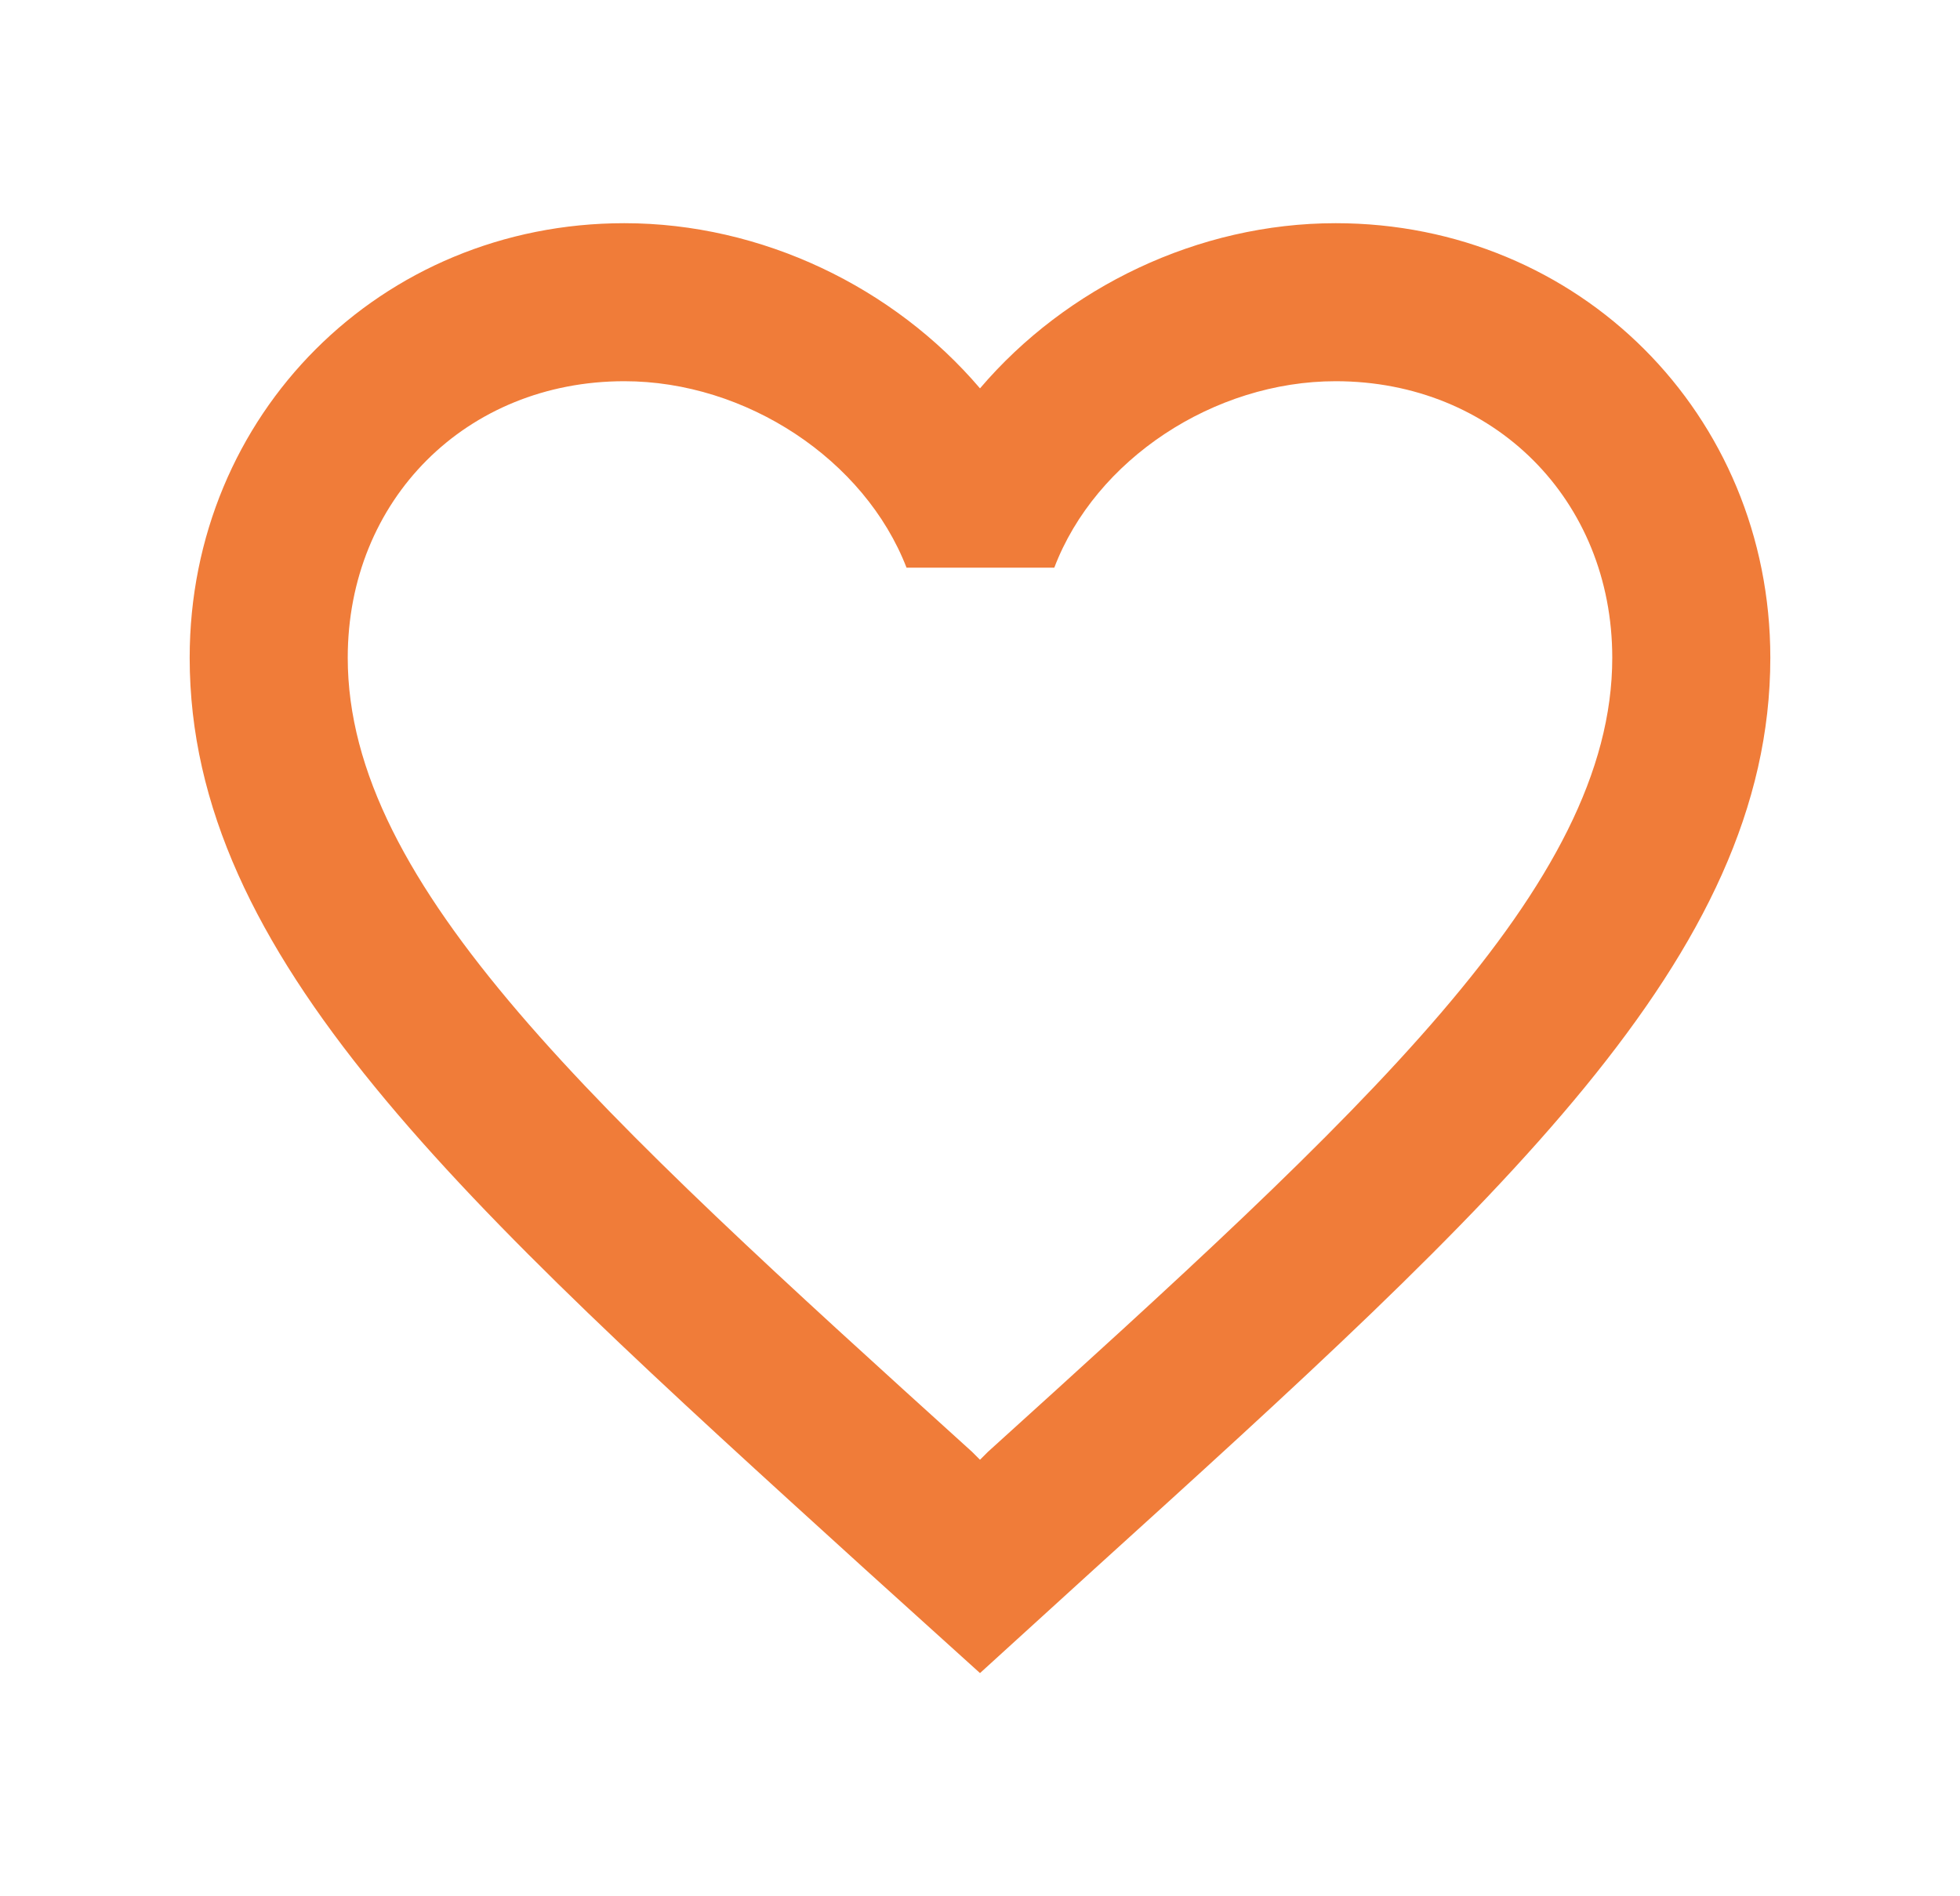 <svg width="31" height="30" viewBox="0 0 31 30" fill="none" xmlns="http://www.w3.org/2000/svg">
<path d="M21.125 3.531C18.95 3.531 16.863 4.544 15.5 6.144C14.137 4.544 12.05 3.531 9.875 3.531C6.025 3.531 3 6.556 3 10.406C3 15.131 7.25 18.981 13.688 24.831L15.5 26.469L17.312 24.819C23.75 18.981 28 15.131 28 10.406C28 6.556 24.975 3.531 21.125 3.531ZM15.625 22.969L15.5 23.094L15.375 22.969C9.425 17.581 5.5 14.019 5.5 10.406C5.5 7.906 7.375 6.031 9.875 6.031C11.8 6.031 13.675 7.269 14.338 8.981H16.675C17.325 7.269 19.2 6.031 21.125 6.031C23.625 6.031 25.5 7.906 25.5 10.406C25.5 14.019 21.575 17.581 15.625 22.969Z" fill="#F07C39"/>
</svg>
